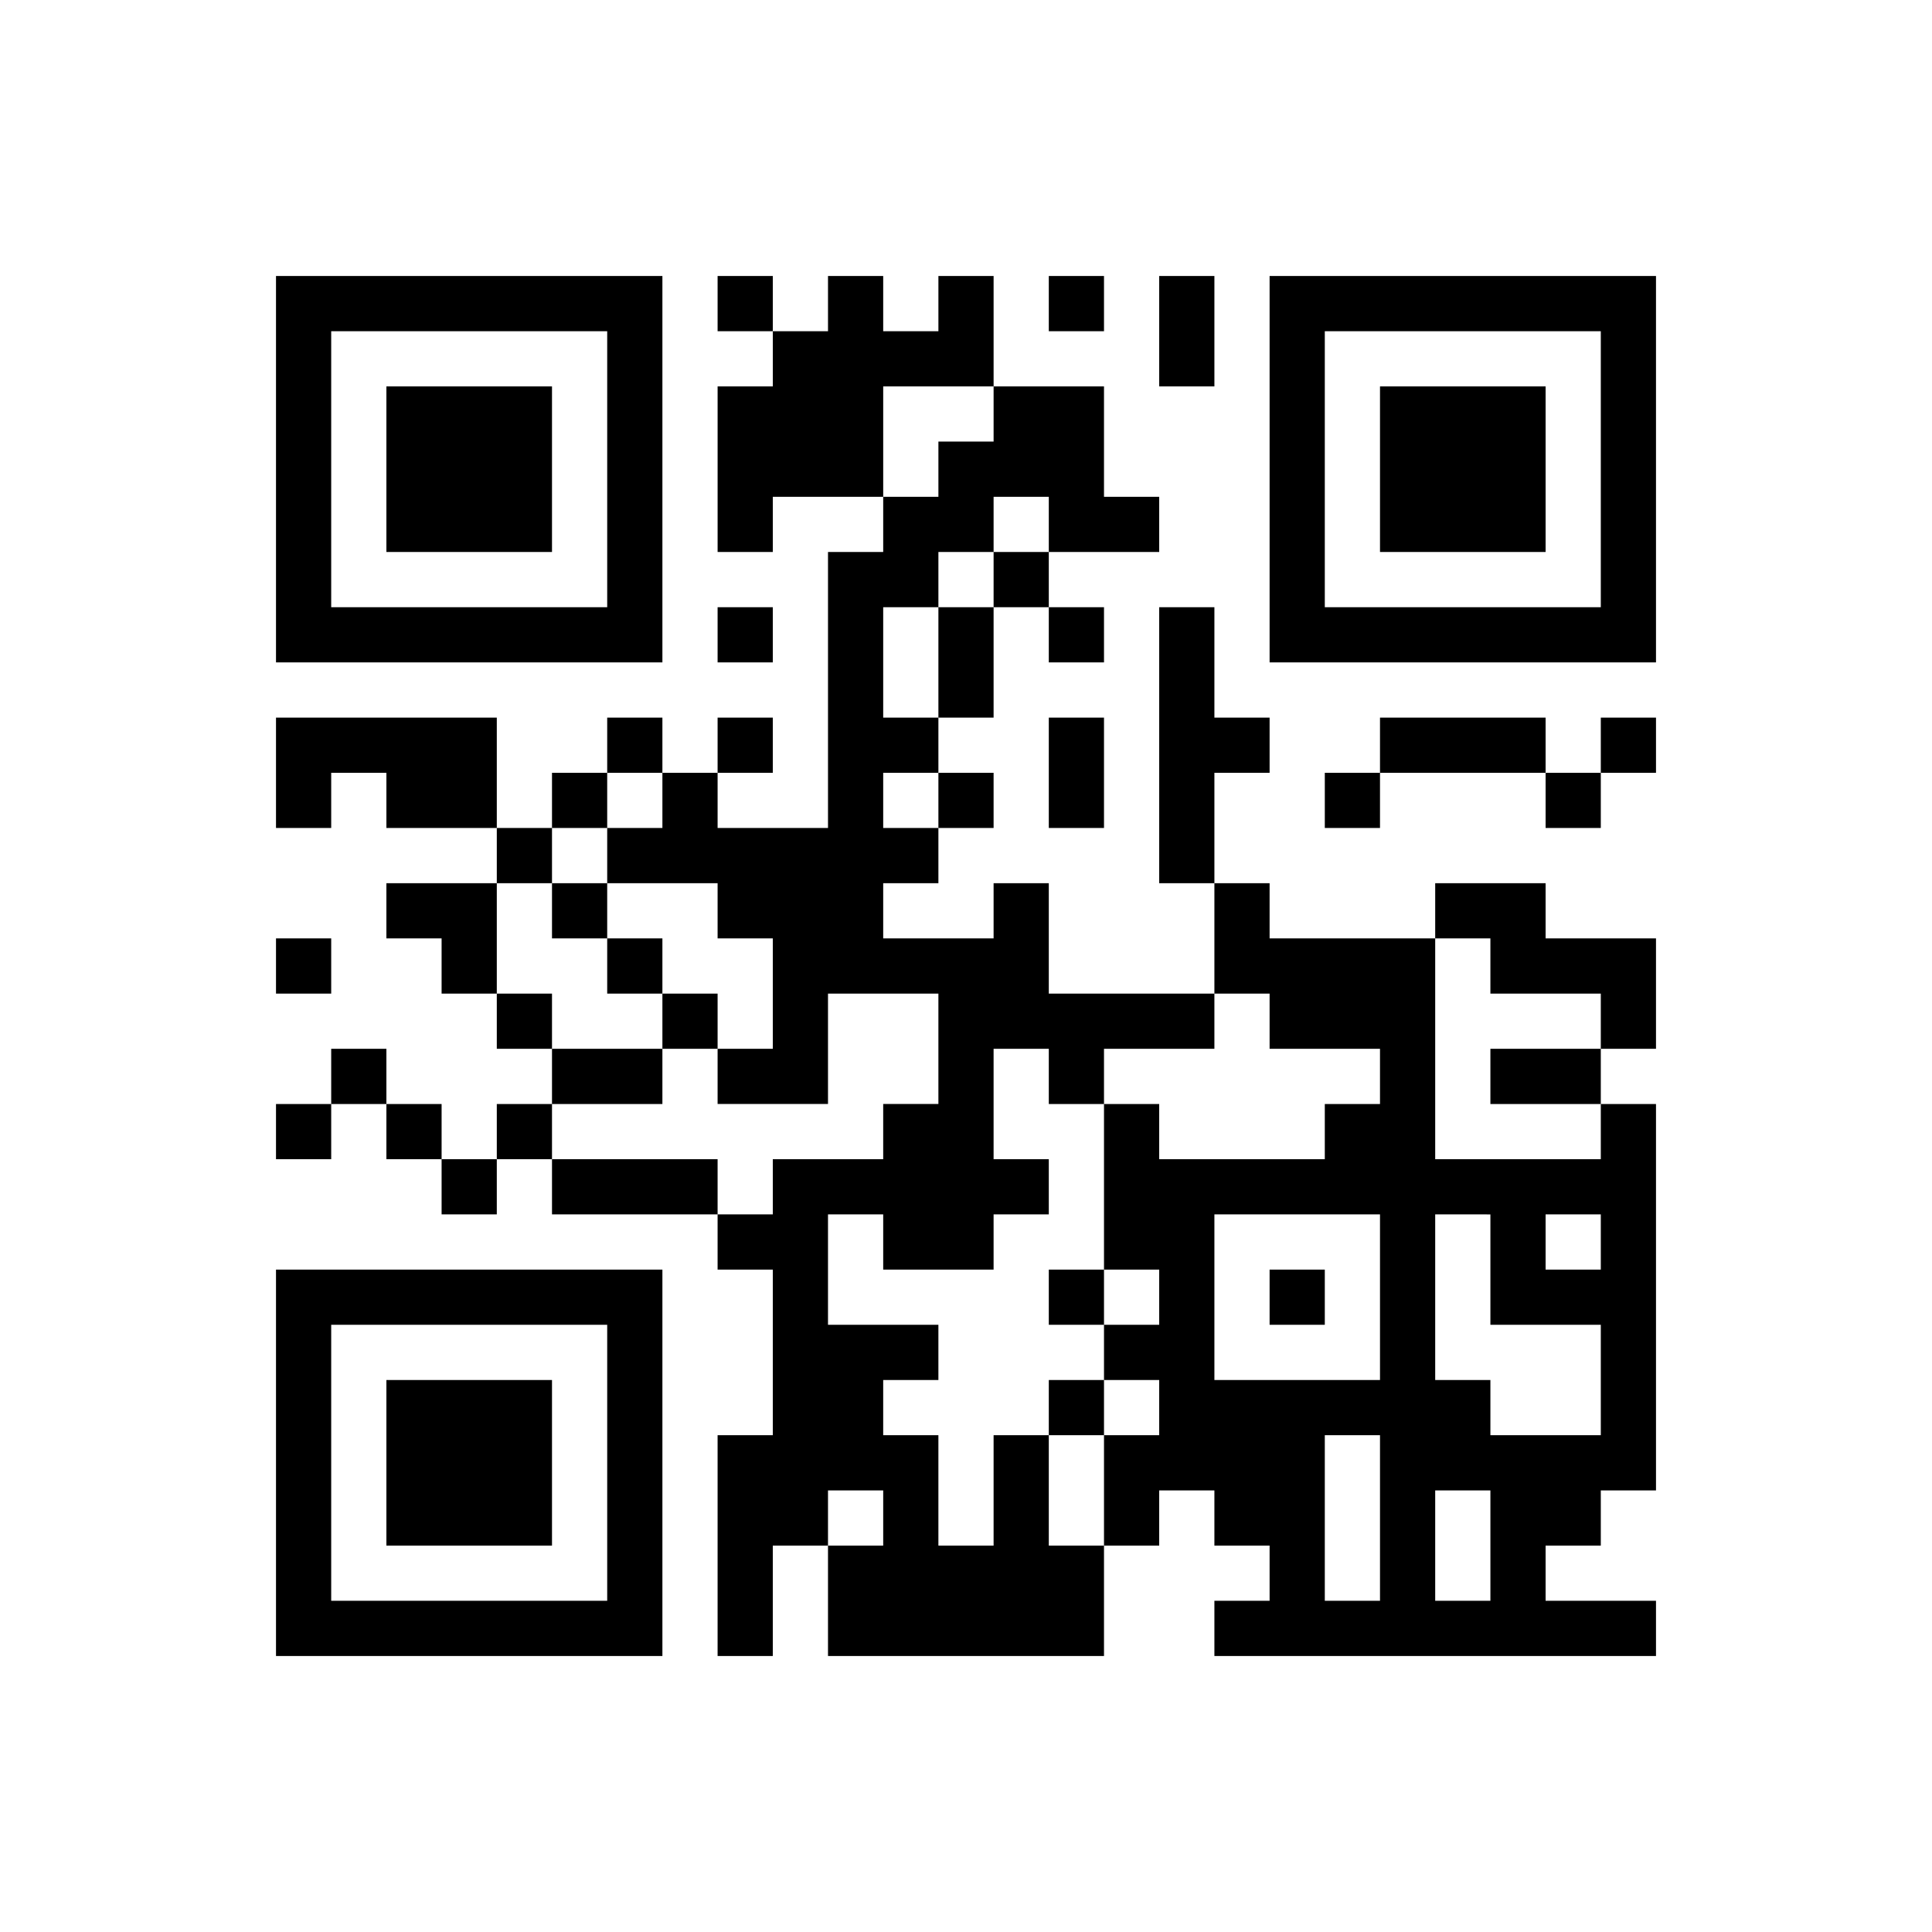<svg xmlns="http://www.w3.org/2000/svg" width="490" height="490" viewBox="0 0 35 35"><rect fill="#FFFFFF" x="0" y="0" width="35" height="35" /><path fill="#000000" d="M5 5h7v7h-7zM13 5h1v1h-1zM15 5h1v1h1v-1h1v2h-2v2h-2v1h-1v-3h1v-1h1zM19 5h1v1h-1zM21 5h1v2h-1zM23 5h7v7h-7zM6 6v5h5v-5zM24 6v5h5v-5zM7 7h3v3h-3zM18 7h2v2h1v1h-2v-1h-1v1h-1v1h-1v2h1v1h-1v1h1v1h-1v1h2v-1h1v2h3v1h-2v1h-1v-1h-1v2h1v1h-1v1h-2v-1h-1v2h2v1h-1v1h1v2h1v-2h1v2h1v2h-5v-2h1v-1h-1v1h-1v2h-1v-4h1v-3h-1v-1h1v-1h2v-1h1v-2h-2v2h-2v-1h1v-2h-1v-1h-2v-1h1v-1h1v1h2v-5h1v-1h1v-1h1zM25 7h3v3h-3zM18 10h1v1h-1zM13 11h1v1h-1zM17 11h1v2h-1zM19 11h1v1h-1zM21 11h1v2h1v1h-1v2h-1zM5 13h4v2h-2v-1h-1v1h-1zM11 13h1v1h-1zM13 13h1v1h-1zM19 13h1v2h-1zM25 13h3v1h-3zM29 13h1v1h-1zM10 14h1v1h-1zM17 14h1v1h-1zM24 14h1v1h-1zM28 14h1v1h-1zM9 15h1v1h-1zM7 16h2v2h-1v-1h-1zM10 16h1v1h-1zM22 16h1v1h3v4h3v-1h1v7h-1v1h-1v1h2v1h-8v-1h1v-1h-1v-1h-1v1h-1v-2h1v-1h-1v-1h1v-1h-1v-3h1v1h3v-1h1v-1h-2v-1h-1zM26 16h2v1h2v2h-1v-1h-2v-1h-1zM5 17h1v1h-1zM11 17h1v1h-1zM9 18h1v1h-1zM12 18h1v1h-1zM6 19h1v1h-1zM10 19h2v1h-2zM27 19h2v1h-2zM5 20h1v1h-1zM7 20h1v1h-1zM9 20h1v1h-1zM8 21h1v1h-1zM10 21h3v1h-3zM22 22v3h3v-3zM26 22v3h1v1h2v-2h-2v-2zM28 22v1h1v-1zM5 23h7v7h-7zM19 23h1v1h-1zM23 23h1v1h-1zM6 24v5h5v-5zM7 25h3v3h-3zM19 25h1v1h-1zM24 26v3h1v-3zM26 27v2h1v-2z"/></svg>
